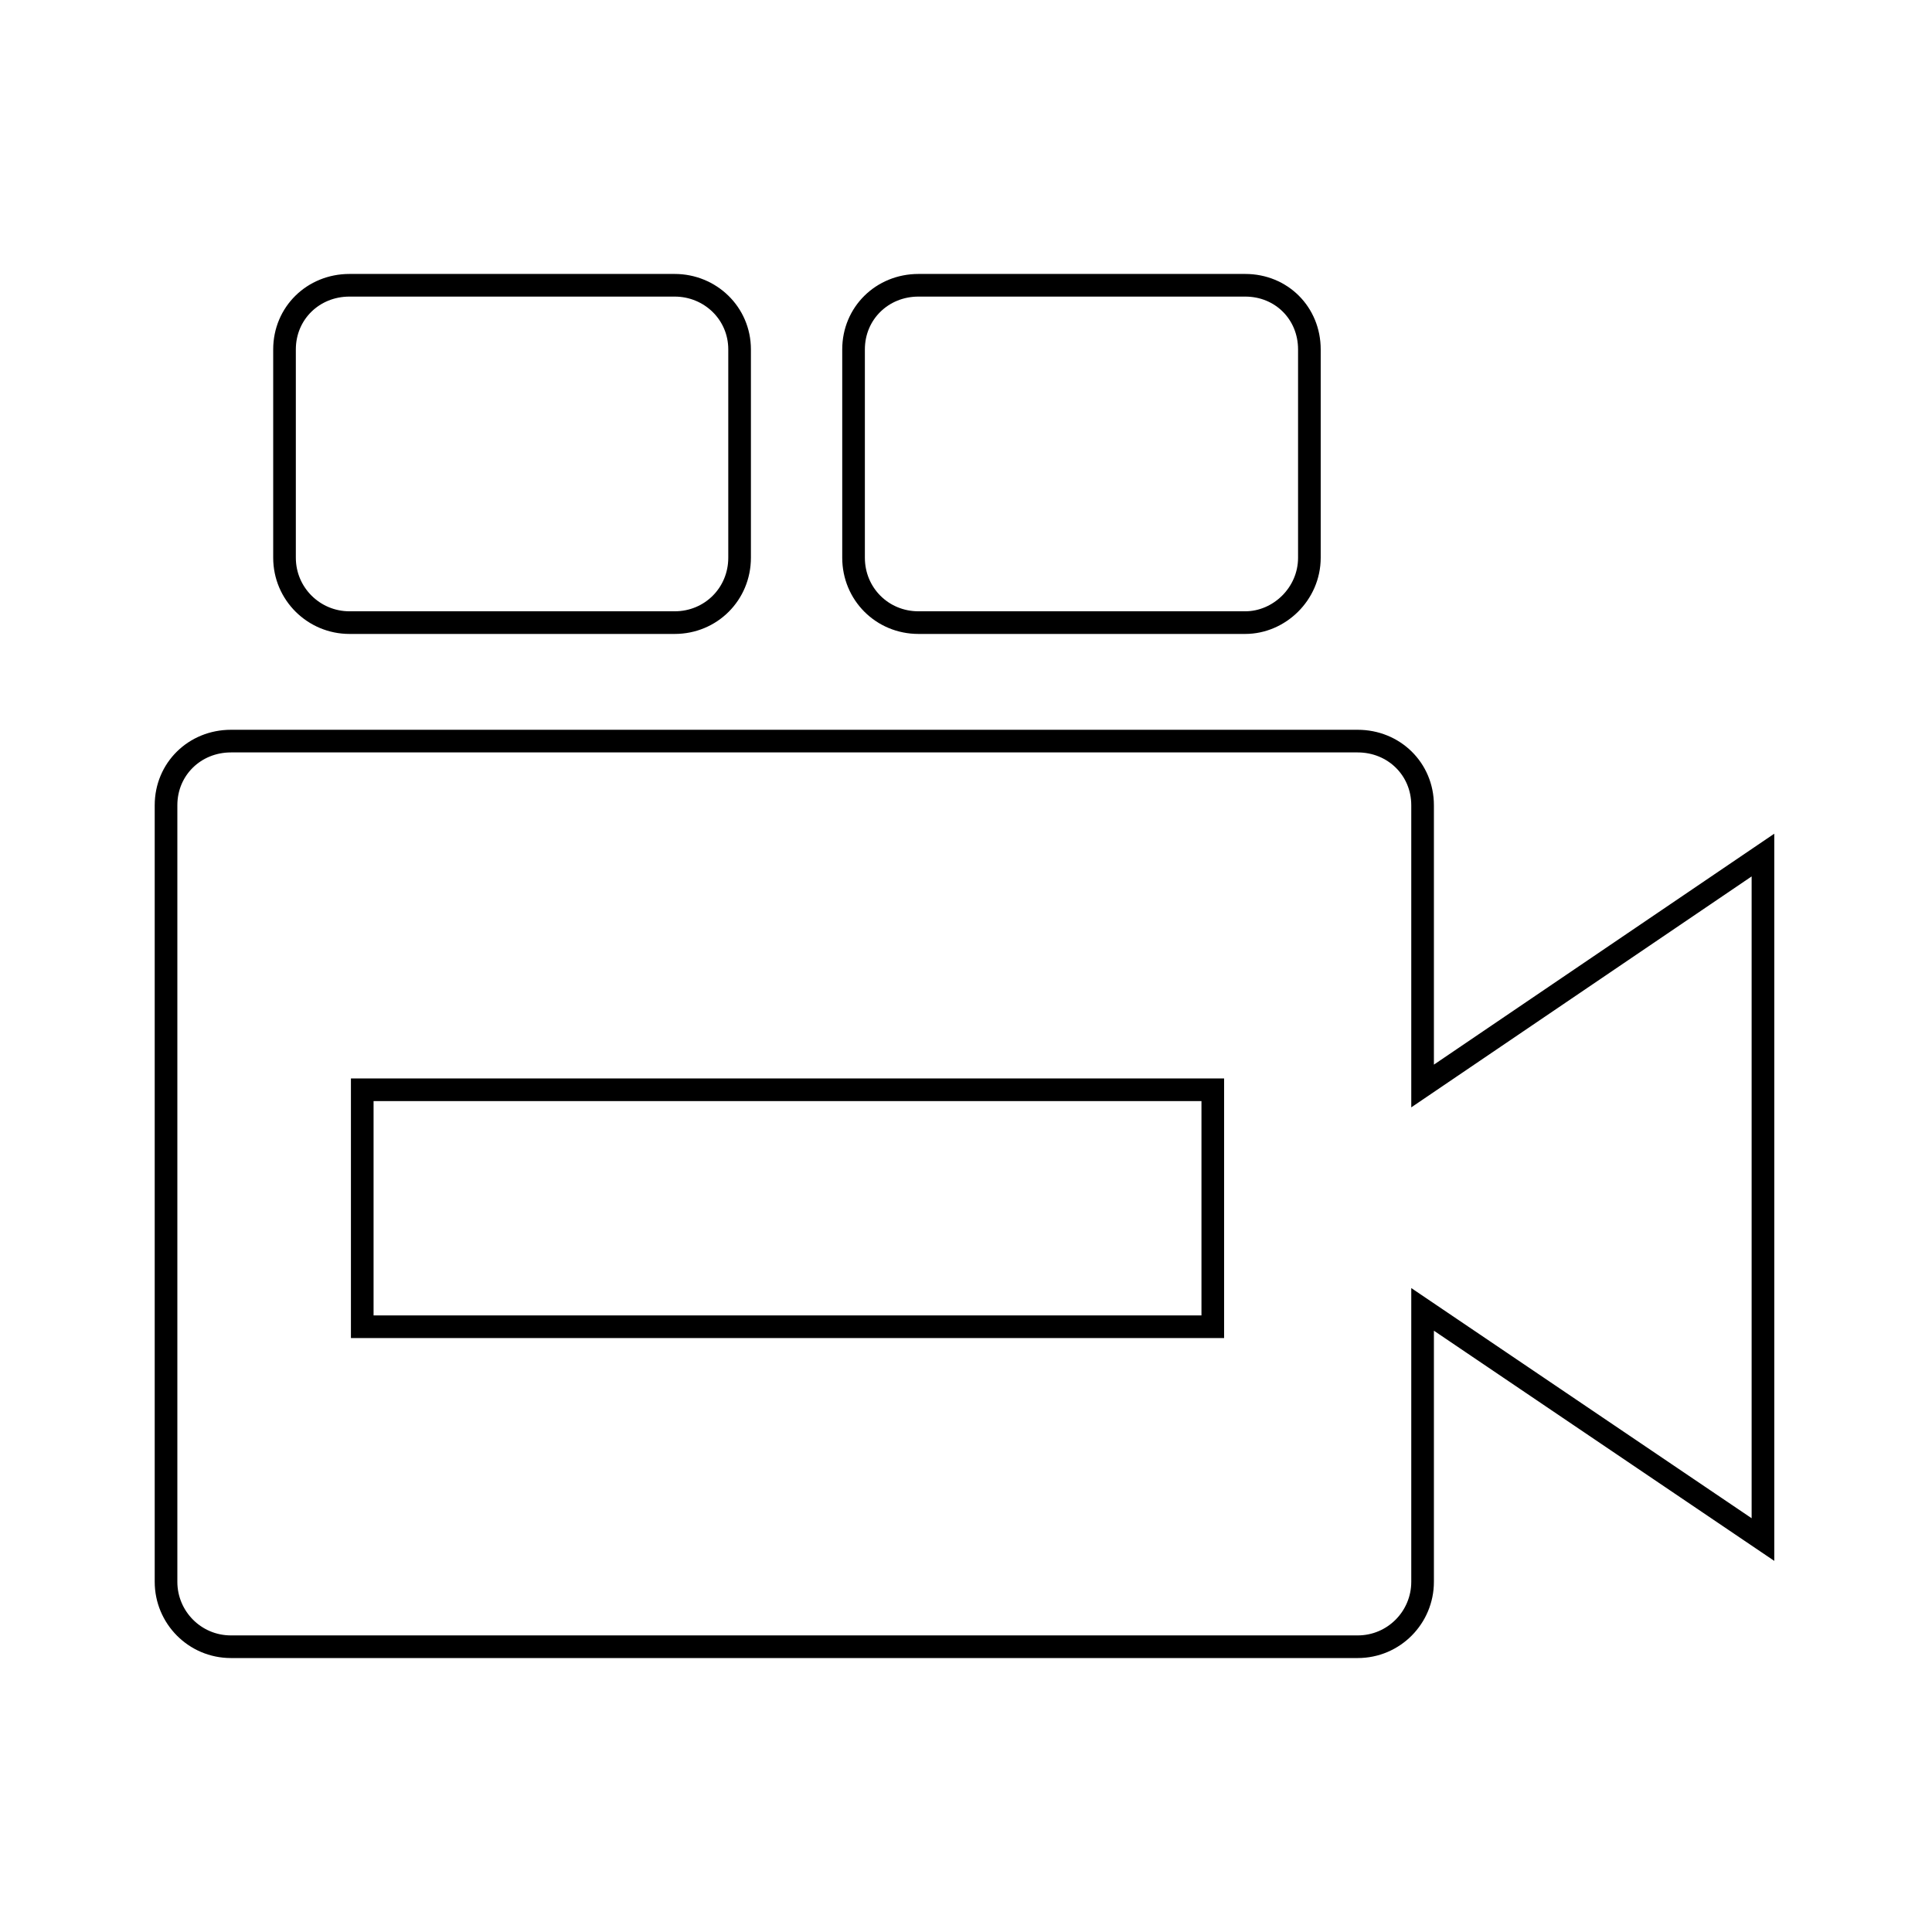 <?xml version="1.0" encoding="utf-8"?>
<!-- Svg Vector Icons : http://www.onlinewebfonts.com/icon -->
<!DOCTYPE svg PUBLIC "-//W3C//DTD SVG 1.1//EN" "http://www.w3.org/Graphics/SVG/1.1/DTD/svg11.dtd">
<svg version="1.1" xmlns="http://www.w3.org/2000/svg" xmlns:xlink="http://www.w3.org/1999/xlink" x="0px" y="0px" viewBox="0 0 256 256" enable-background="new 0 0 256 256" xml:space="preserve">
<g><g><path stroke-width="3" fill-opacity="0" stroke="#000000"  d="M10,200.1"/><path stroke-width="3" fill-opacity="0" stroke="#000000"  d="M113.1,73.9c0,4.8,3.8,8.6,8.6,8.6h43.3c4.5,0,8.5-3.8,8.5-8.6V46.3c0-4.8-3.7-8.5-8.5-8.5h-43.3c-4.8,0-8.6,3.7-8.6,8.5L113.1,73.9L113.1,73.9z"/><path stroke-width="3" fill-opacity="0" stroke="#000000"  d="M48,144.4h112.7v31.4H48V144.4z"/><path stroke-width="3" fill-opacity="0" stroke="#000000"  d="M37.7,73.9c0,4.8,3.9,8.6,8.6,8.6h43.1c4.8,0,8.6-3.8,8.6-8.6V46.3c0-4.8-3.9-8.5-8.6-8.5H46.3c-4.8,0-8.6,3.7-8.6,8.5V73.9L37.7,73.9z"/><path stroke-width="3" fill-opacity="0" stroke="#000000"  d="M22,209.6c0,4.7,3.8,8.6,8.6,8.6h149.3c4.8,0,8.6-3.9,8.6-8.6v-36.1l45.1,30.5v-90.7l-45.1,30.6v-37.2c0-4.8-3.8-8.5-8.6-8.5H30.6c-4.8,0-8.6,3.7-8.6,8.5L22,209.6L22,209.6z"/><path stroke-width="3" fill-opacity="0" stroke="#000000"  d="M246,200.1"/></g></g>
</svg>